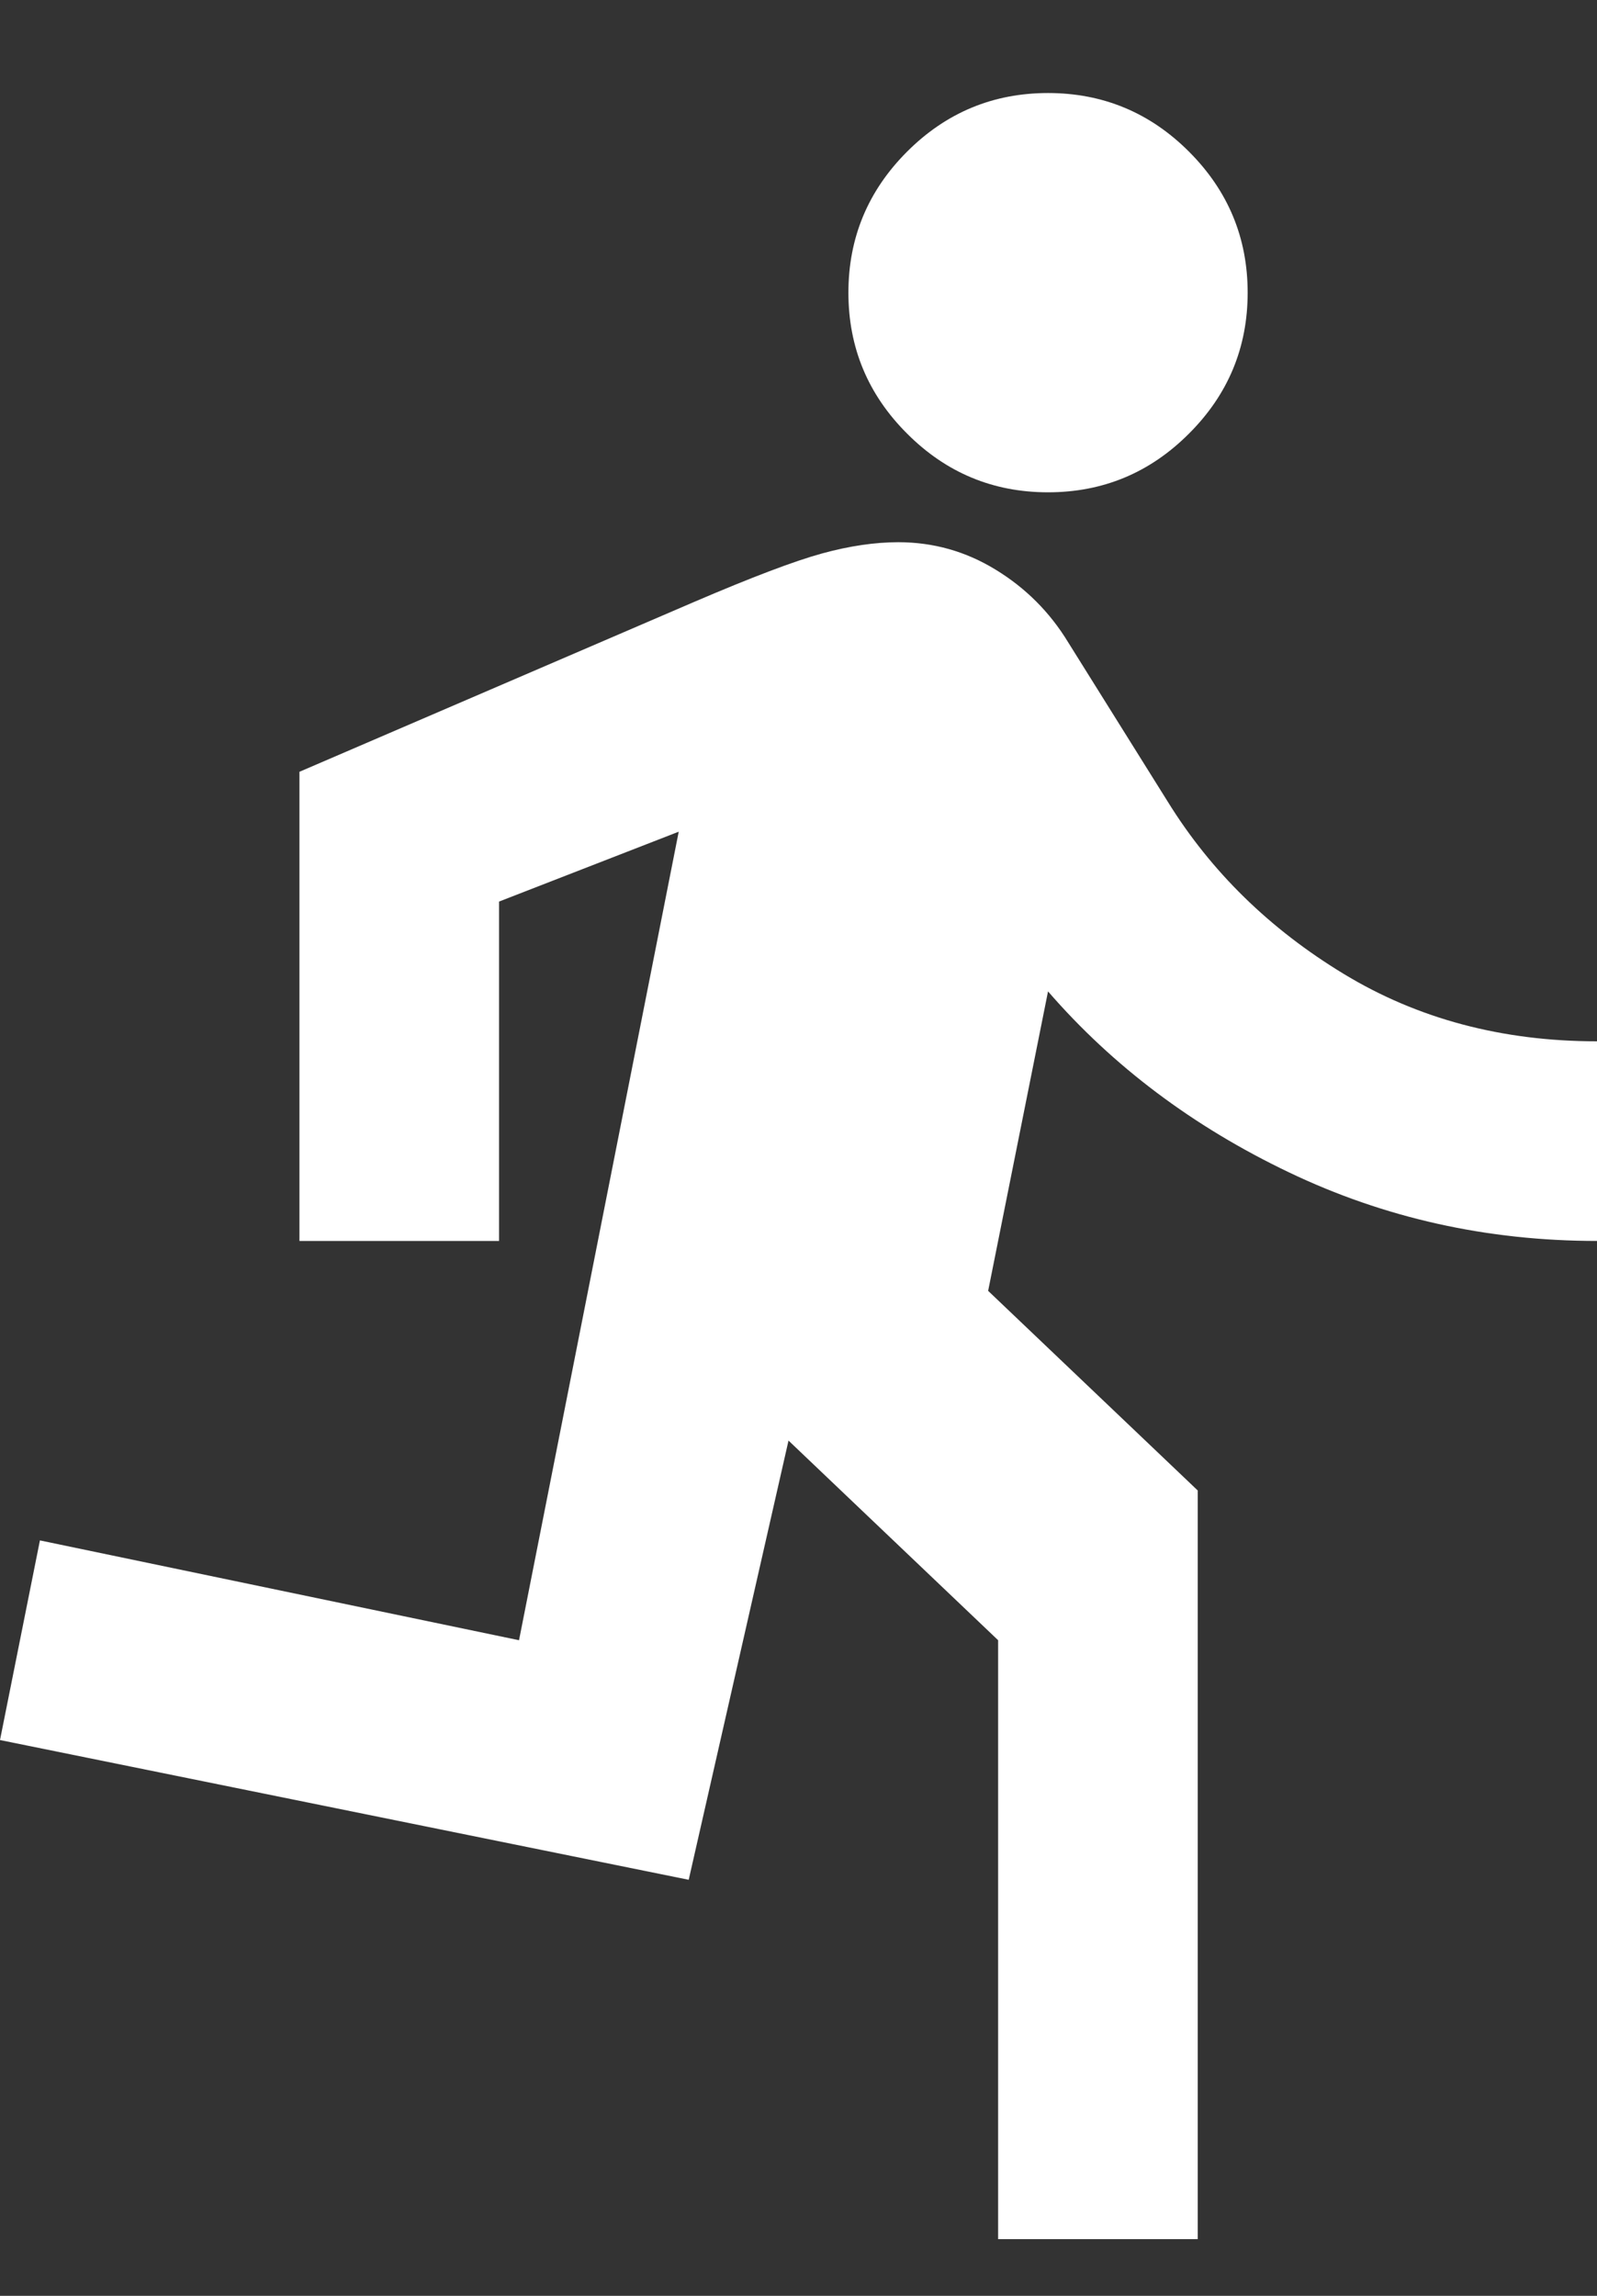 <svg width="16" height="23" viewBox="0 0 16 23" fill="none" xmlns="http://www.w3.org/2000/svg">
<rect x="0" y="0" width="16" height="23" fill="#333333" stroke="none"/>
<path d="M10 22.432V16.432L7.9 14.432L6.9 18.832L0 17.432L0.4 15.432L5.2 16.432L6.8 8.332L5 9.032V12.432H3V7.732L6.95 6.032C7.533 5.782 7.963 5.619 8.238 5.544C8.512 5.469 8.767 5.432 9 5.432C9.35 5.432 9.675 5.523 9.975 5.707C10.275 5.89 10.517 6.132 10.7 6.432L11.7 8.032C12.133 8.732 12.721 9.307 13.463 9.757C14.204 10.207 15.05 10.432 16 10.432V12.432C14.9 12.432 13.871 12.203 12.912 11.744C11.954 11.286 11.15 10.682 10.5 9.932L9.9 12.932L12 14.932V22.432H10ZM10.5 4.932C9.95 4.932 9.479 4.736 9.088 4.344C8.696 3.953 8.5 3.482 8.5 2.932C8.5 2.382 8.696 1.911 9.088 1.519C9.479 1.128 9.95 0.932 10.5 0.932C11.05 0.932 11.521 1.128 11.912 1.519C12.304 1.911 12.5 2.382 12.5 2.932C12.5 3.482 12.304 3.953 11.912 4.344C11.521 4.736 11.05 4.932 10.5 4.932Z" fill="white"/>
</svg>

